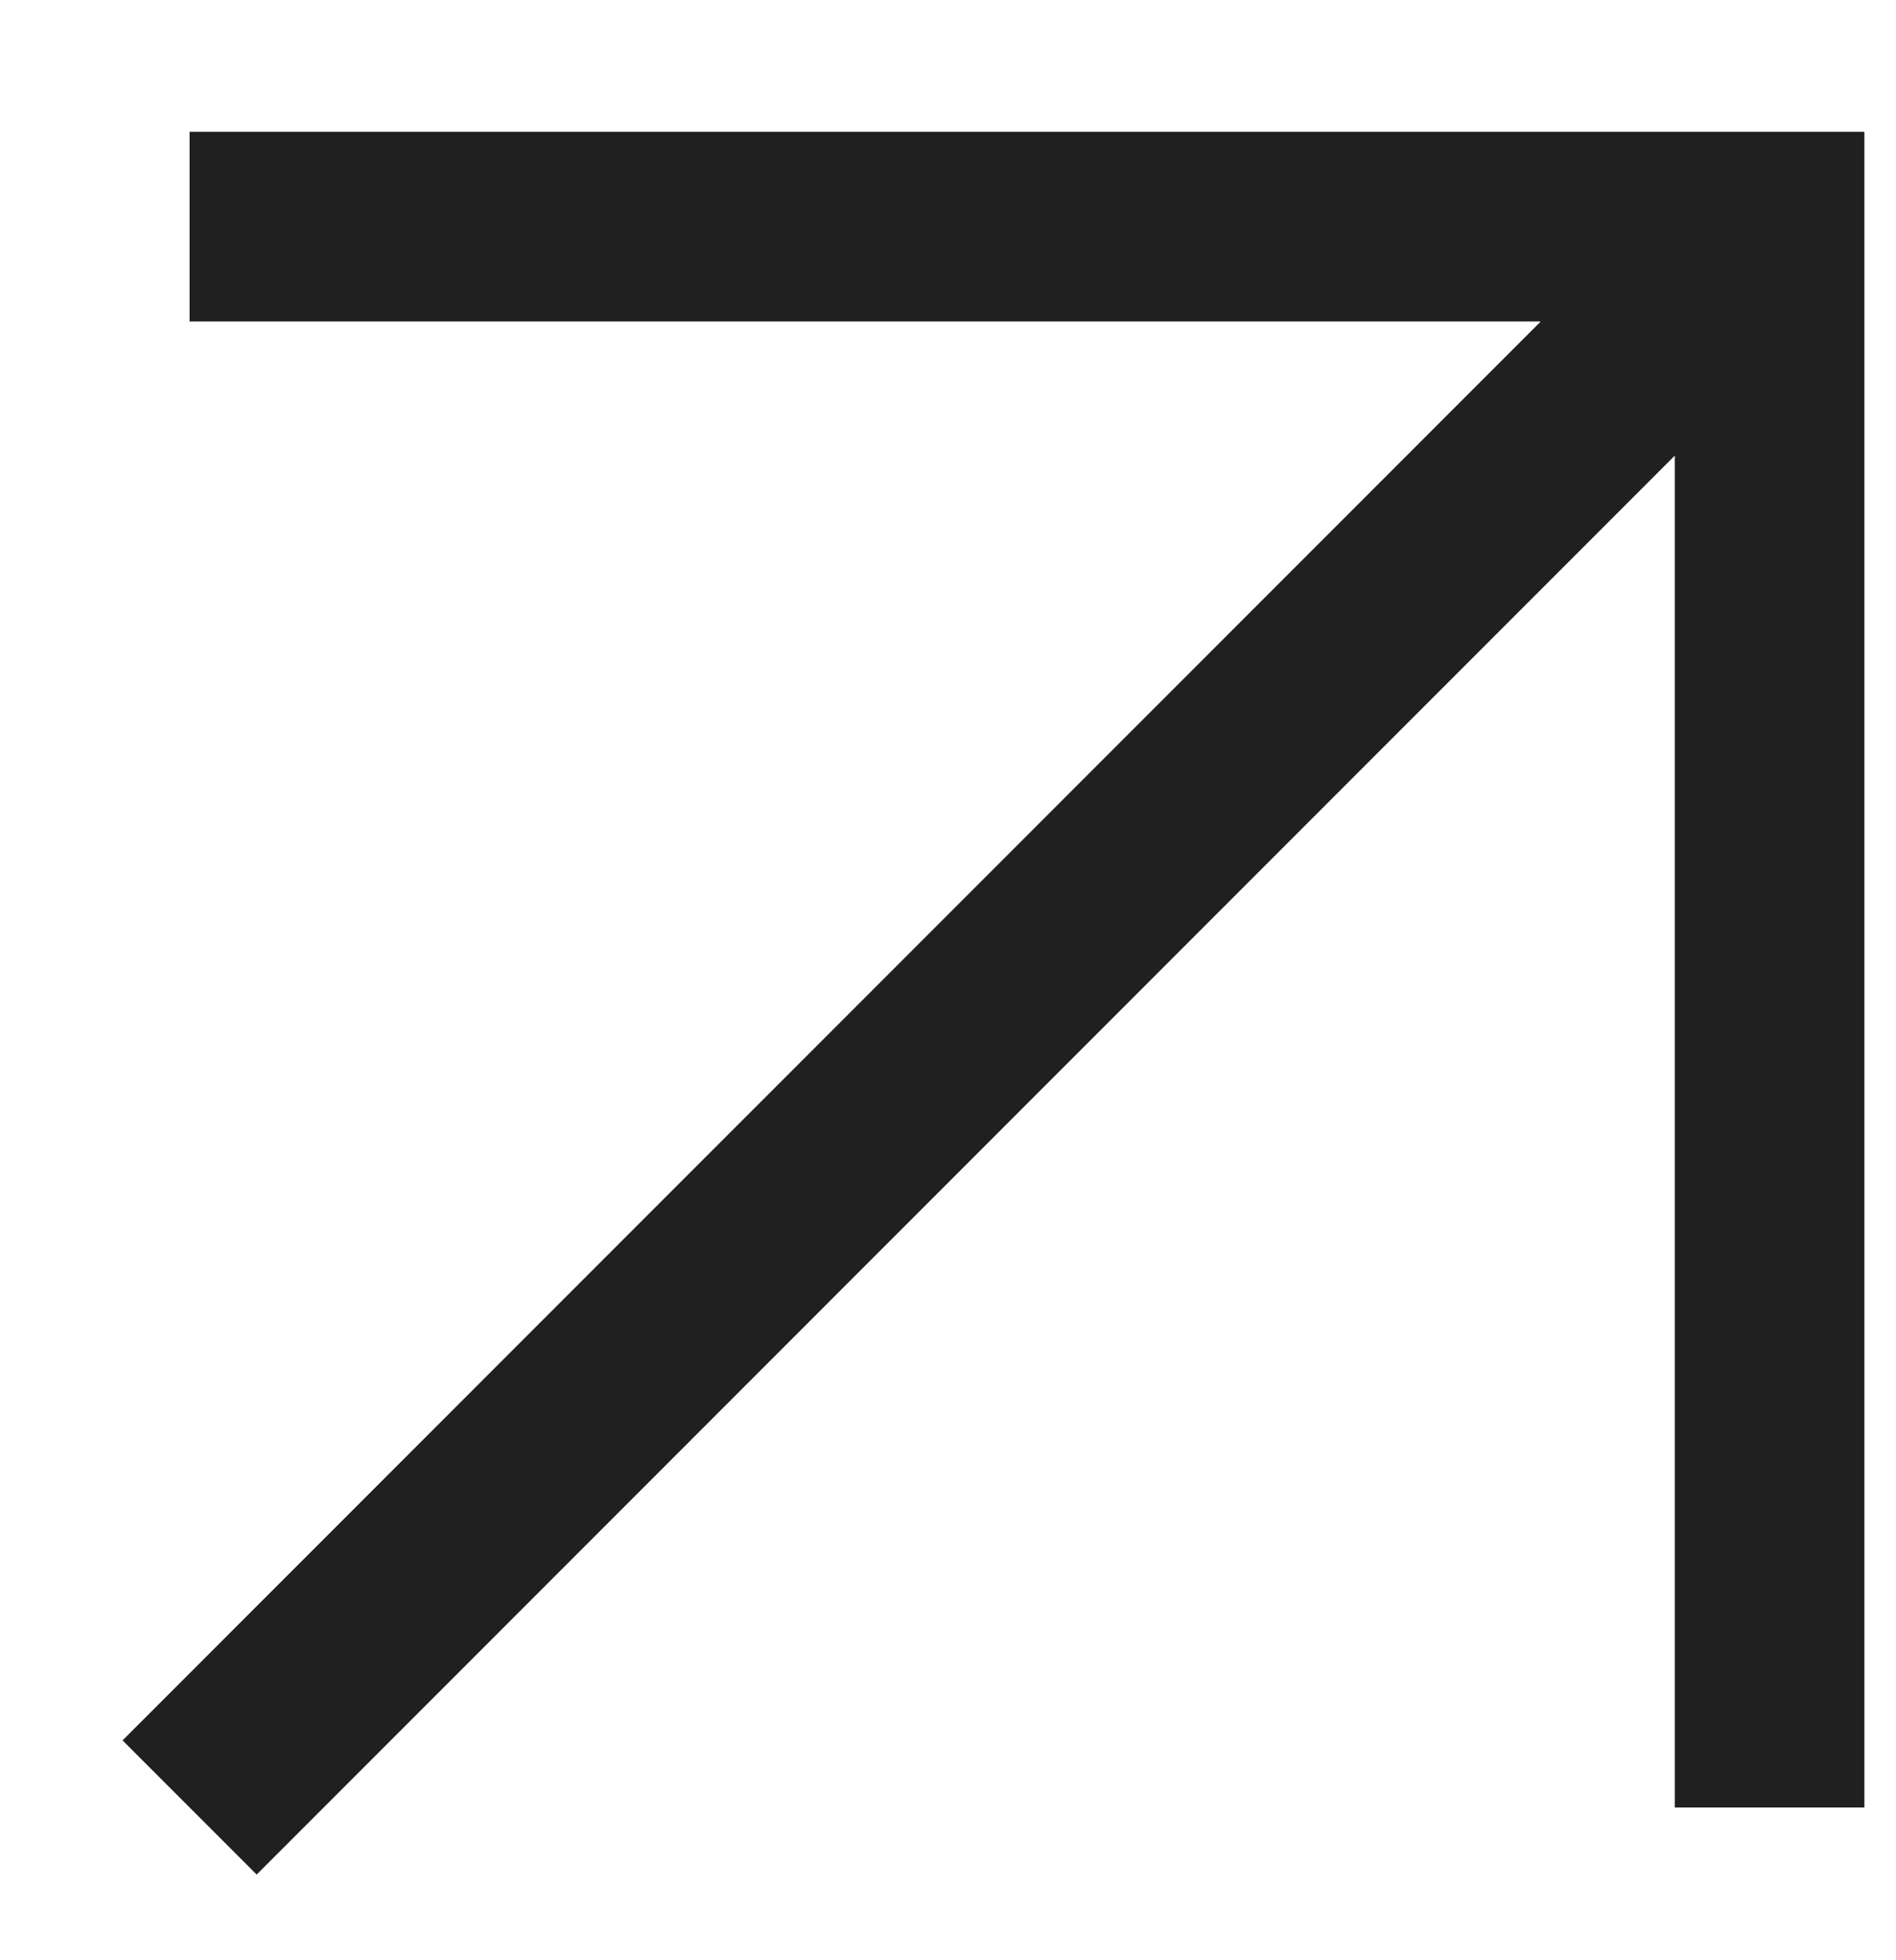 <?xml version="1.0" encoding="UTF-8"?> <svg xmlns="http://www.w3.org/2000/svg" width="30" height="31" viewBox="0 0 30 31" fill="none"><path d="M29.5 28.584H26.5V7.205L4.061 29.645L1.939 27.523L24.379 5.084H3V2.084H29.5V28.584Z" fill="#202020"></path></svg> 